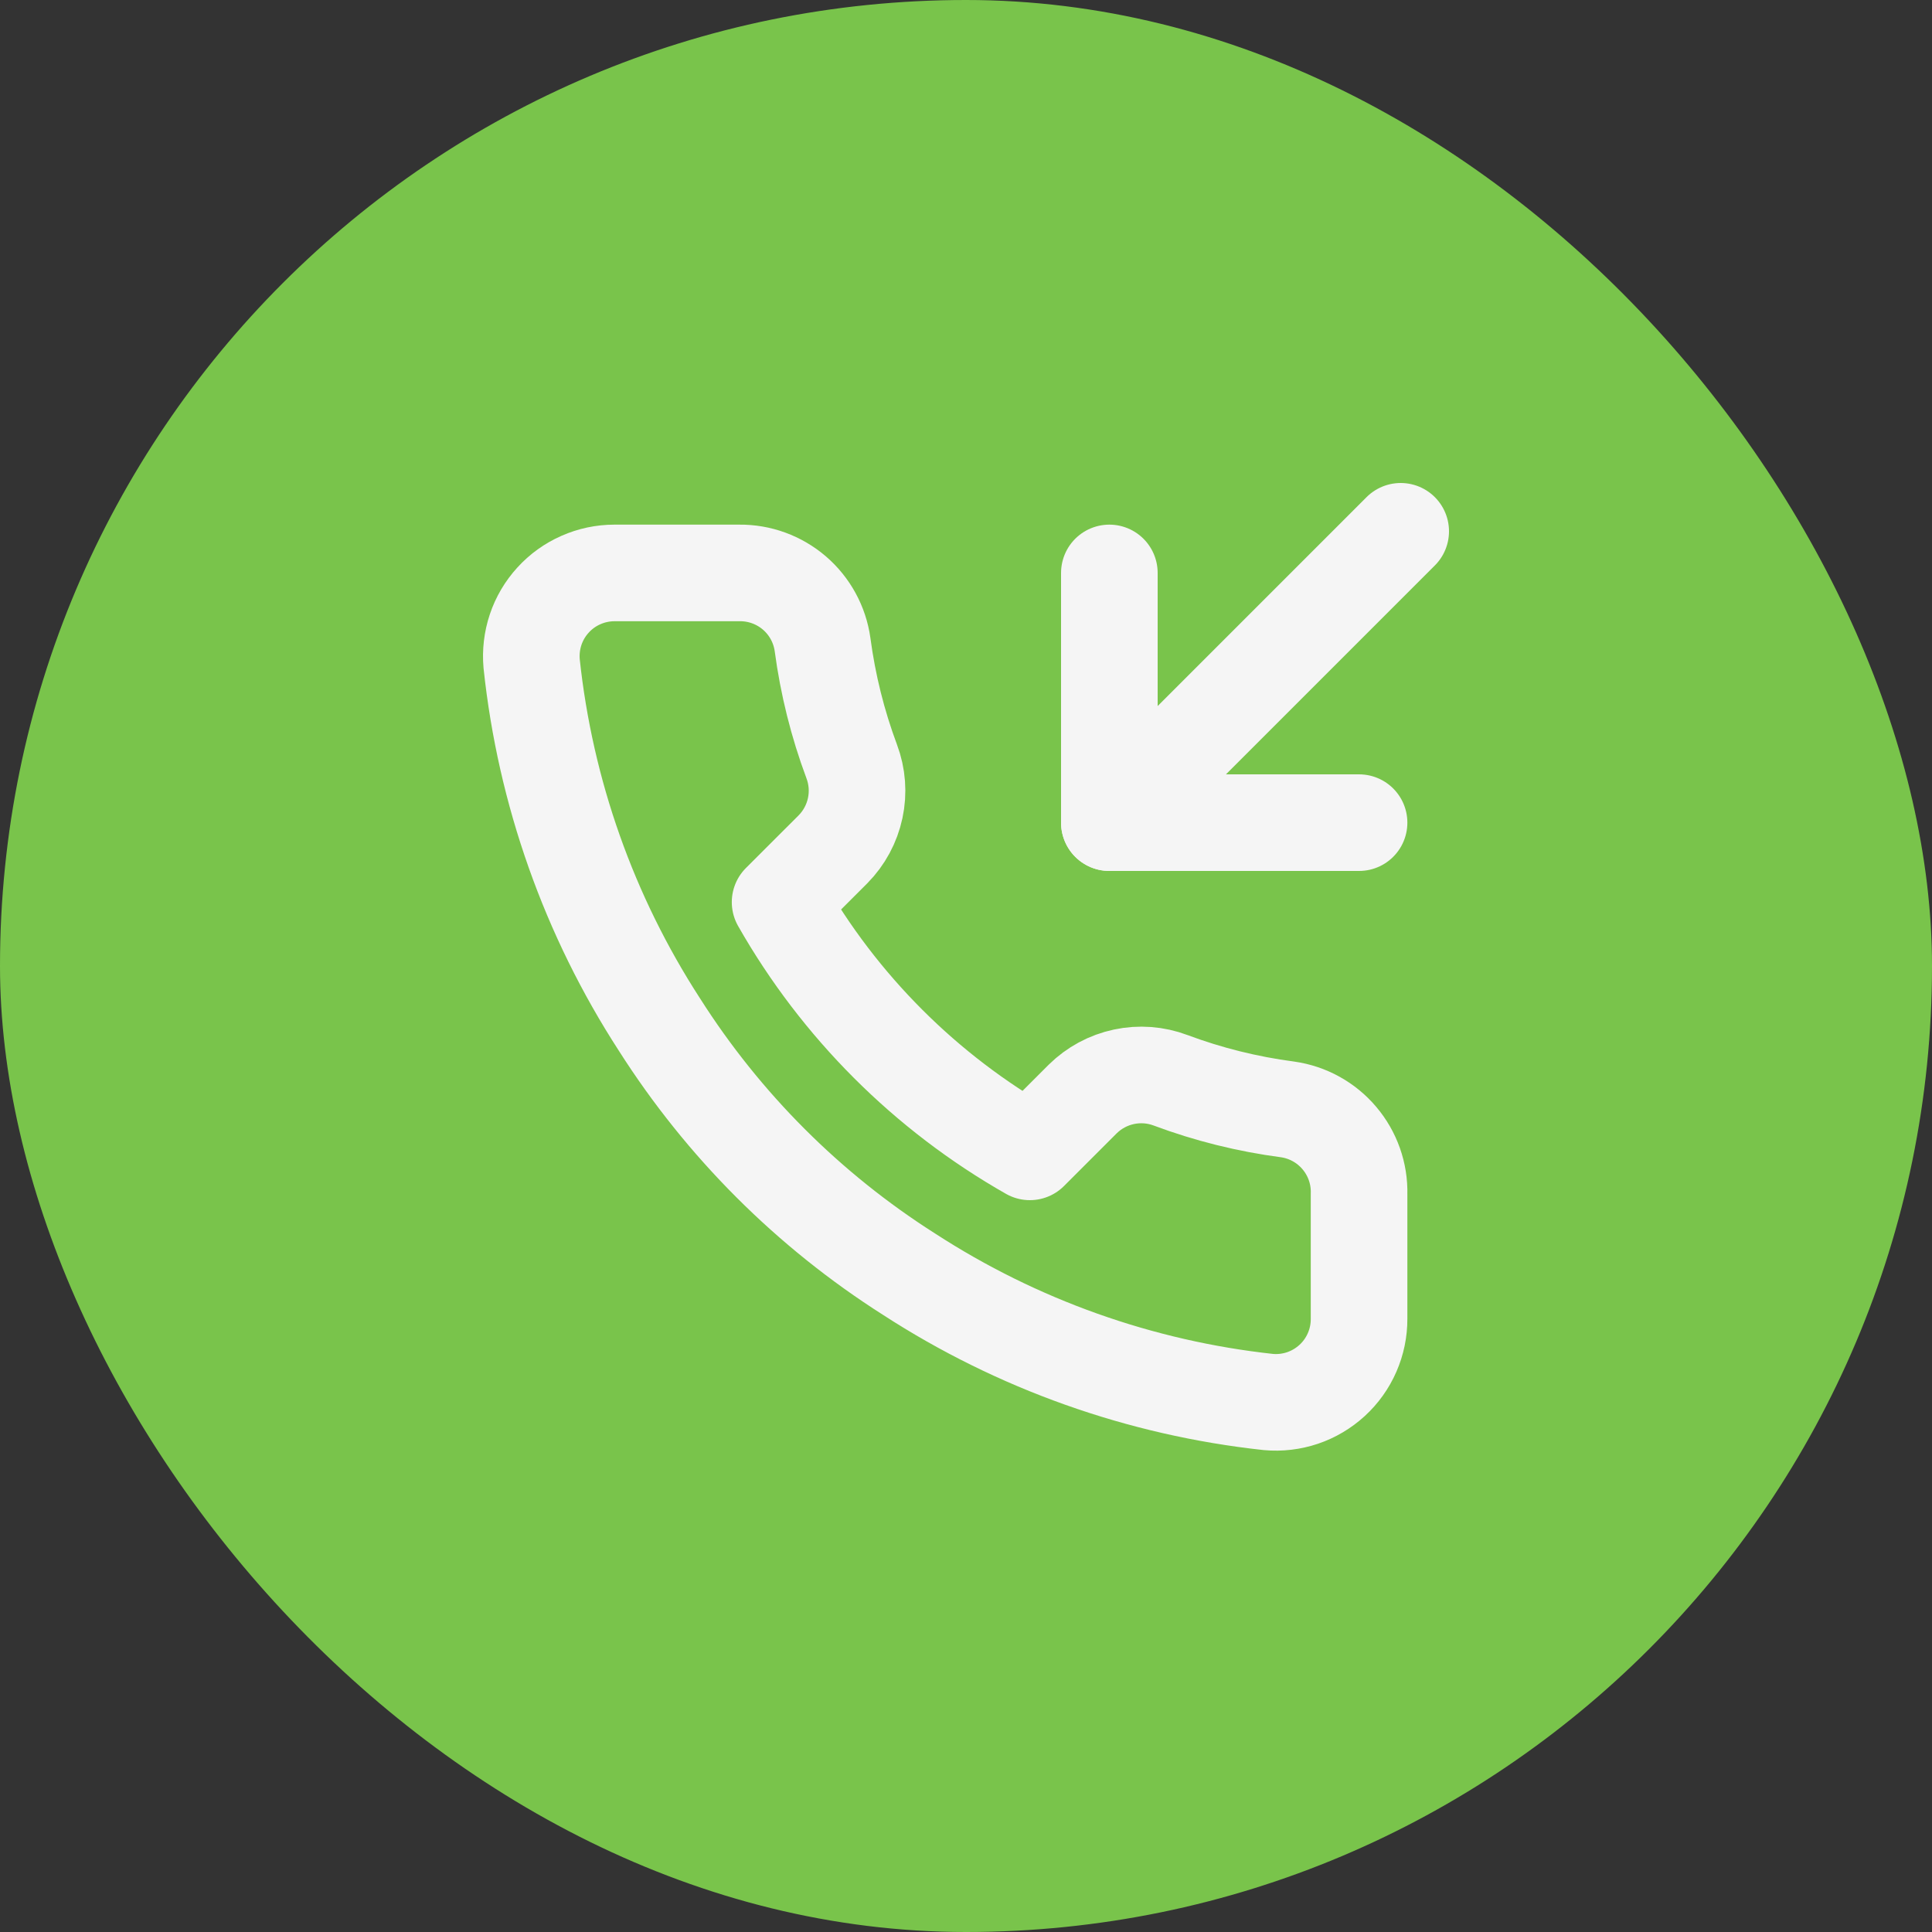 <?xml version="1.0" encoding="UTF-8"?> <svg xmlns="http://www.w3.org/2000/svg" width="40" height="40" viewBox="0 0 40 40" fill="none"><rect x="0" y="0" width="40" height="40" fill="#333333" stroke="none"/> <rect width="40" height="40" rx="20" fill="#79C44B"></rect> <path d="M22.968 11.862V17.032H28.138" stroke="#F5F5F5" stroke-width="2" stroke-linecap="round" stroke-linejoin="round"></path> <path d="M29 11L22.968 17.032" stroke="#F5F5F5" stroke-width="2" stroke-linecap="round" stroke-linejoin="round"></path> <path d="M28.138 24.719V27.304C28.139 27.544 28.09 27.781 27.994 28.001C27.898 28.221 27.757 28.419 27.58 28.581C27.403 28.743 27.194 28.867 26.967 28.944C26.739 29.02 26.499 29.049 26.26 29.027C23.608 28.739 21.061 27.833 18.823 26.382C16.741 25.059 14.976 23.294 13.652 21.211C12.196 18.963 11.29 16.404 11.007 13.74C10.986 13.502 11.014 13.262 11.09 13.035C11.166 12.808 11.289 12.6 11.451 12.423C11.612 12.246 11.808 12.105 12.027 12.009C12.246 11.912 12.483 11.862 12.722 11.862H15.307C15.725 11.857 16.131 12.006 16.448 12.278C16.765 12.551 16.972 12.93 17.03 13.344C17.14 14.171 17.342 14.983 17.634 15.765C17.75 16.074 17.775 16.409 17.706 16.731C17.637 17.053 17.478 17.349 17.246 17.584L16.151 18.678C17.378 20.835 19.165 22.622 21.322 23.848L22.416 22.754C22.651 22.522 22.946 22.363 23.269 22.294C23.591 22.225 23.926 22.25 24.235 22.366C25.016 22.658 25.829 22.86 26.656 22.969C27.075 23.028 27.457 23.239 27.73 23.562C28.003 23.884 28.149 24.296 28.138 24.719Z" stroke="#F5F5F5" stroke-width="2" stroke-linecap="round" stroke-linejoin="round"></path> </svg> 